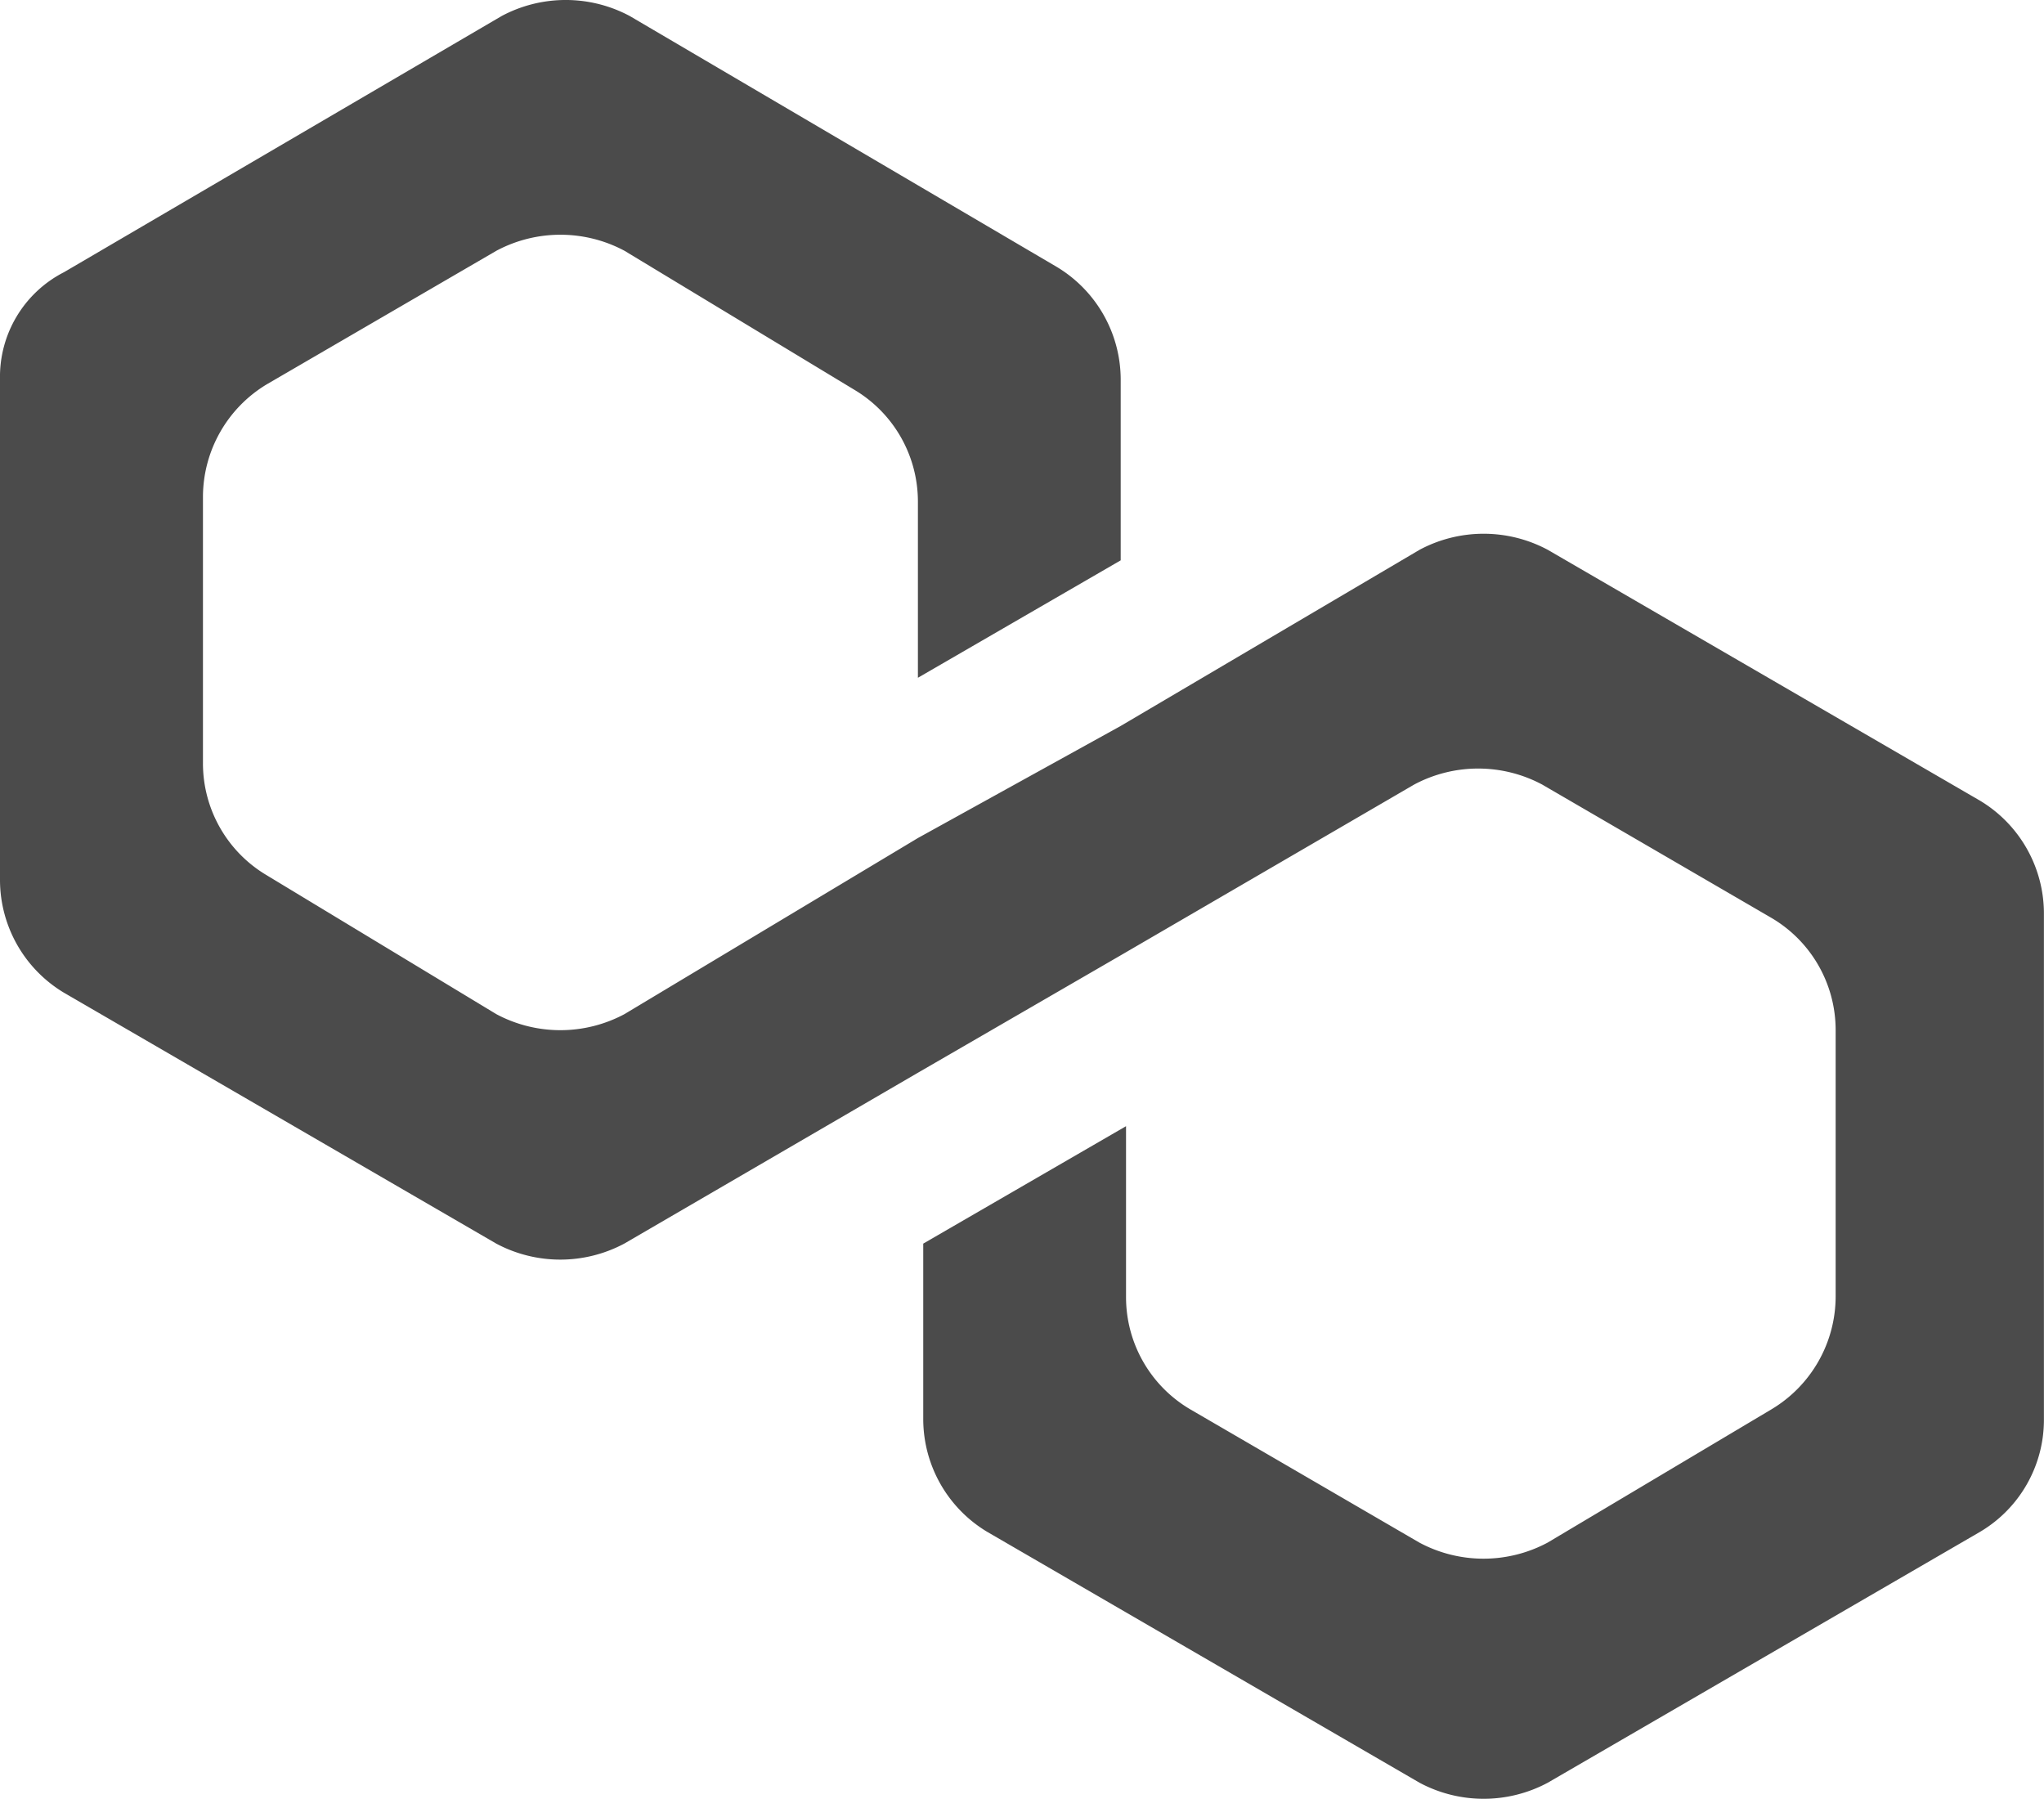 <svg id="polygon-matic-logo" xmlns="http://www.w3.org/2000/svg" width="73.518" height="64.688" viewBox="0 0 73.518 64.688">
  <path id="Tracciato_11164" data-name="Tracciato 11164" d="M55.667,19.671a4.891,4.891,0,0,0-4.607,0L40.31,26.006l-7.294,4.031L22.459,36.371a4.891,4.891,0,0,1-4.607,0L9.6,31.38a4.679,4.679,0,0,1-2.3-4.031v-9.6a4.735,4.735,0,0,1,2.3-4.031l8.254-4.8a4.891,4.891,0,0,1,4.607,0l8.254,4.991a4.679,4.679,0,0,1,2.3,4.031v6.334l7.294-4.223V13.529a4.735,4.735,0,0,0-2.3-4.031L22.651.476a4.891,4.891,0,0,0-4.607,0L2.3,9.69A4.222,4.222,0,0,0,0,13.529V31.572A4.735,4.735,0,0,0,2.3,35.6l15.548,9.022a4.891,4.891,0,0,0,4.607,0l10.557-6.142,7.294-4.223,10.557-6.142a4.891,4.891,0,0,1,4.607,0l8.254,4.8a4.679,4.679,0,0,1,2.3,4.031v9.6a4.735,4.735,0,0,1-2.3,4.031l-8.062,4.8a4.891,4.891,0,0,1-4.607,0l-8.254-4.8a4.679,4.679,0,0,1-2.3-4.031V40.4l-7.294,4.223v6.334a4.735,4.735,0,0,0,2.3,4.031L51.06,64.012a4.891,4.891,0,0,0,4.607,0L71.215,54.99a4.679,4.679,0,0,0,2.3-4.031V32.724a4.735,4.735,0,0,0-2.3-4.031Z" transform="translate(0 0.1)" fill="#4b4b4b"/>
</svg>
